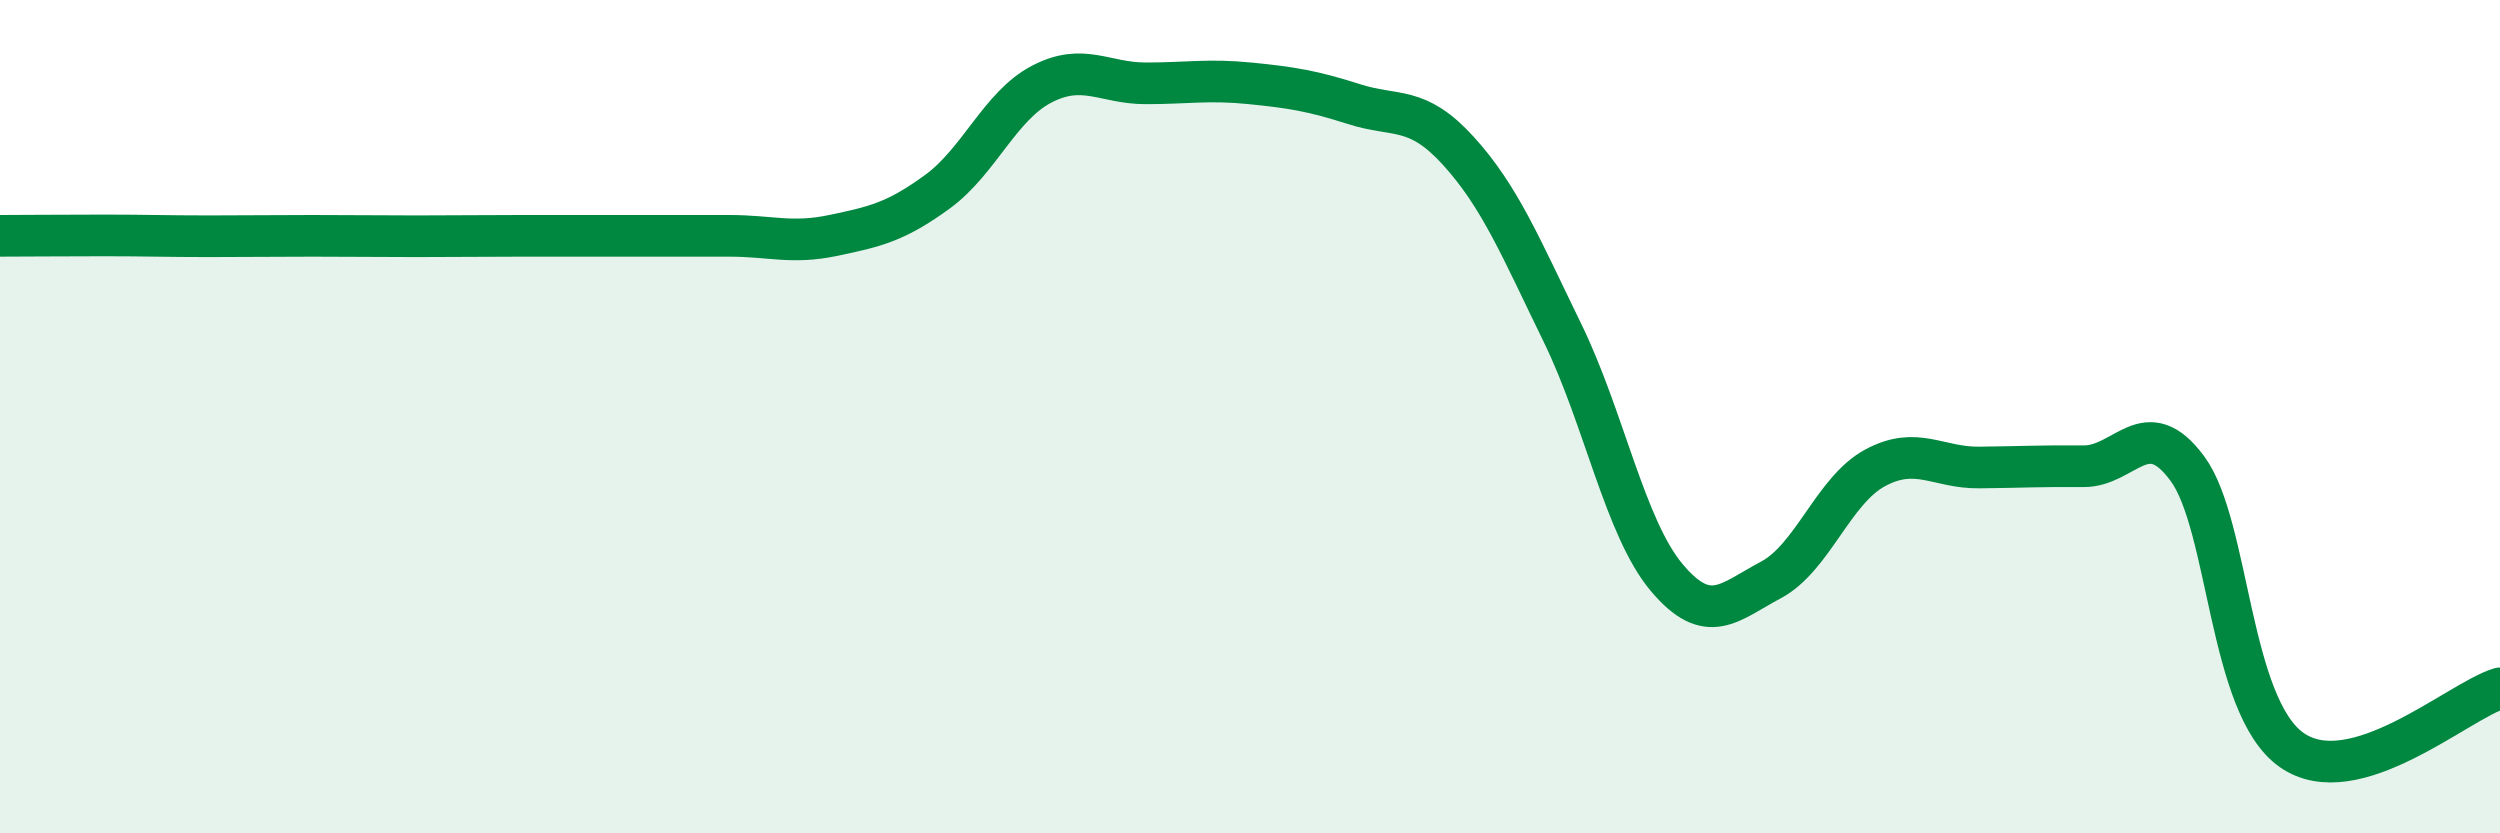 
    <svg width="60" height="20" viewBox="0 0 60 20" xmlns="http://www.w3.org/2000/svg">
      <path
        d="M 0,5.66 C 0.5,5.66 1.5,5.65 2.5,5.65 C 3.5,5.65 4,5.67 5,5.67 C 6,5.67 6.5,5.66 7.5,5.66 C 8.5,5.66 9,5.67 10,5.67 C 11,5.67 11.5,5.66 12.5,5.66 C 13.5,5.66 14,5.66 15,5.66 C 16,5.66 16.5,5.66 17.5,5.66 C 18.5,5.66 19,5.86 20,5.65 C 21,5.44 21.5,5.33 22.5,4.6 C 23.5,3.87 24,2.54 25,2.02 C 26,1.5 26.5,2 27.5,2 C 28.5,2 29,1.9 30,2 C 31,2.1 31.5,2.18 32.5,2.5 C 33.5,2.82 34,2.52 35,3.62 C 36,4.72 36.5,5.94 37.5,7.99 C 38.5,10.04 39,12.67 40,13.86 C 41,15.05 41.5,14.45 42.5,13.92 C 43.5,13.39 44,11.77 45,11.23 C 46,10.69 46.5,11.23 47.5,11.22 C 48.5,11.21 49,11.18 50,11.19 C 51,11.2 51.5,9.89 52.5,11.25 C 53.5,12.61 53.5,16.95 55,18 C 56.5,19.05 59,16.82 60,16.52L60 20L0 20Z"
        fill="#008740"
        opacity="0.1"
        stroke-linecap="round"
        stroke-linejoin="round"
      />
      <path
        d="M 0,5.66 C 0.5,5.66 1.5,5.65 2.5,5.65 C 3.5,5.65 4,5.67 5,5.67 C 6,5.67 6.5,5.66 7.5,5.66 C 8.5,5.66 9,5.67 10,5.67 C 11,5.67 11.5,5.66 12.5,5.66 C 13.5,5.66 14,5.66 15,5.66 C 16,5.66 16.5,5.66 17.5,5.66 C 18.5,5.66 19,5.86 20,5.65 C 21,5.44 21.5,5.33 22.5,4.6 C 23.5,3.87 24,2.54 25,2.02 C 26,1.5 26.5,2 27.5,2 C 28.5,2 29,1.9 30,2 C 31,2.1 31.5,2.18 32.5,2.5 C 33.5,2.82 34,2.52 35,3.62 C 36,4.72 36.5,5.94 37.5,7.99 C 38.5,10.04 39,12.67 40,13.86 C 41,15.05 41.5,14.45 42.5,13.92 C 43.5,13.39 44,11.77 45,11.23 C 46,10.69 46.5,11.23 47.5,11.22 C 48.5,11.21 49,11.18 50,11.19 C 51,11.2 51.5,9.89 52.5,11.25 C 53.5,12.61 53.5,16.95 55,18 C 56.5,19.05 59,16.82 60,16.52"
        stroke="#008740"
        stroke-width="1"
        fill="none"
        stroke-linecap="round"
        stroke-linejoin="round"
      />
    </svg>
  